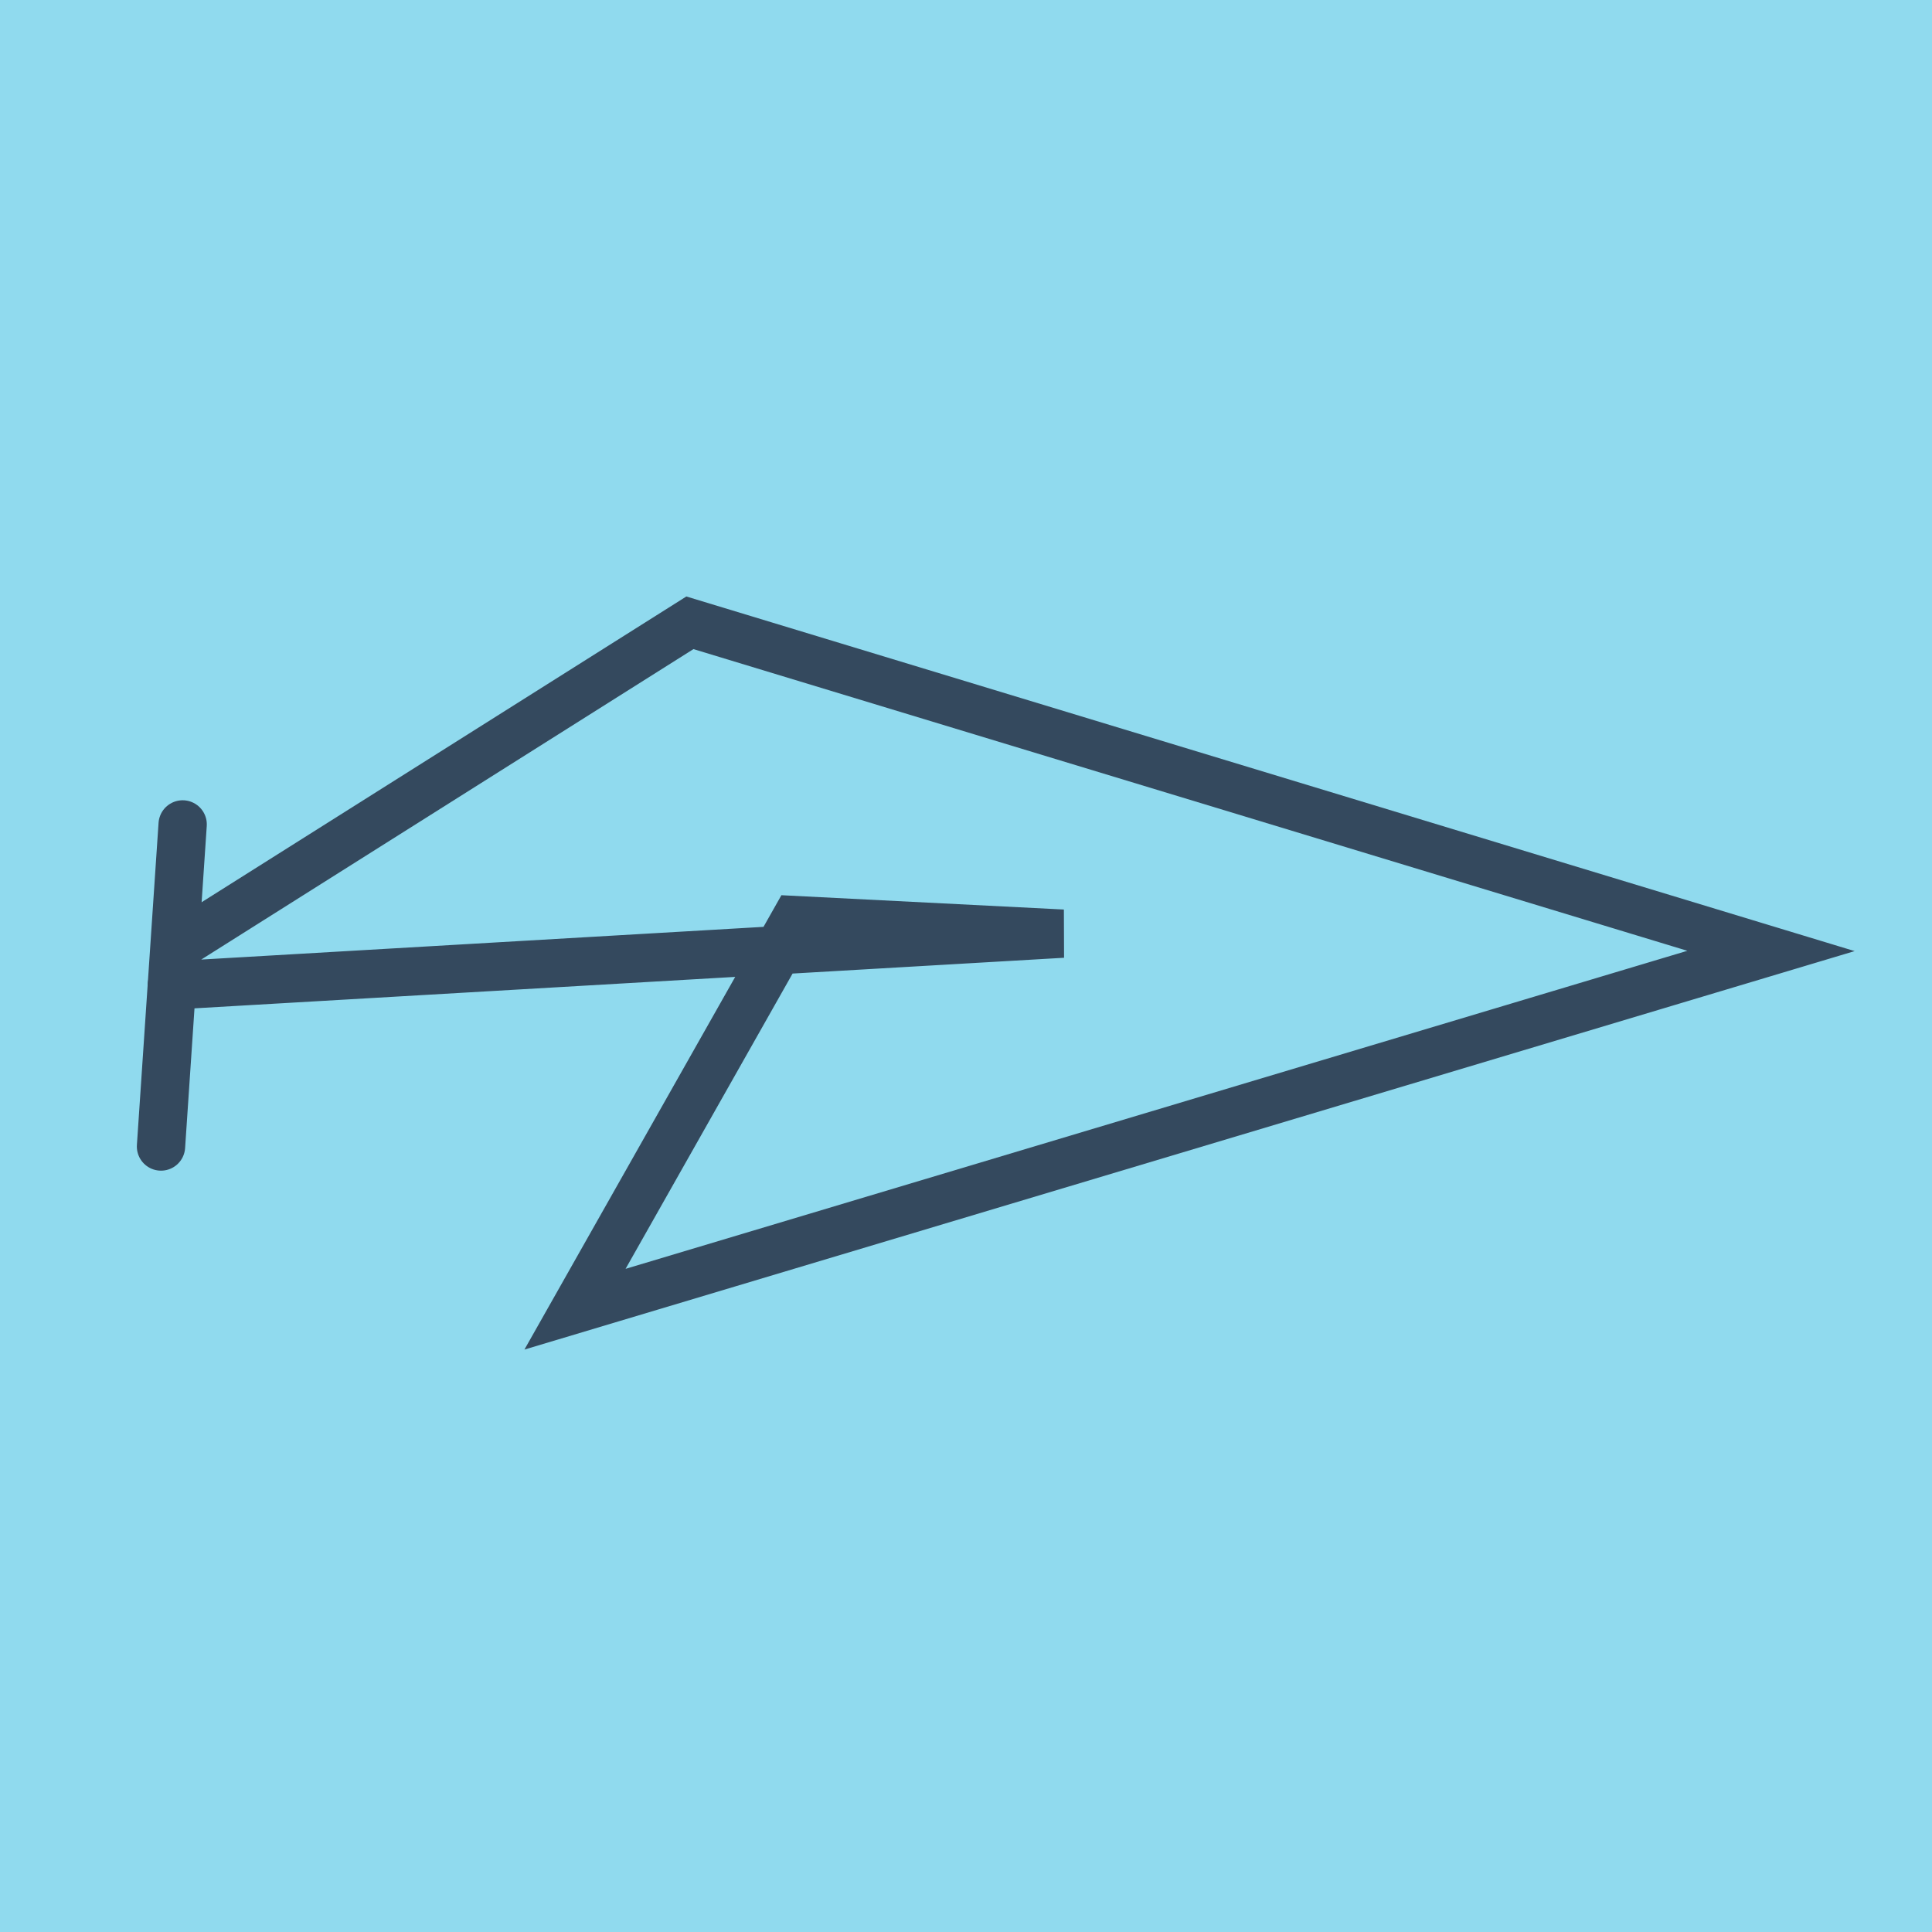 <?xml version="1.0" encoding="utf-8"?>
<!DOCTYPE svg PUBLIC "-//W3C//DTD SVG 1.1//EN" "http://www.w3.org/Graphics/SVG/1.1/DTD/svg11.dtd">
<svg xmlns="http://www.w3.org/2000/svg" xmlns:xlink="http://www.w3.org/1999/xlink" viewBox="-10 -10 120 120" preserveAspectRatio="xMidYMid meet">
	<path style="fill:#90daee" d="M-10-10h120v120H-10z"/>
			<polyline stroke-linecap="round" points="1.345,41.206 0,61.212 " style="fill:none;stroke:#34495e;stroke-width: 3px"/>
			<polyline stroke-linecap="round" points="0.672,51.209 56.004,47.991 39.384,47.148 25.714,71.317 100,49.065 32.851,28.683 1.345,48.555 " style="fill:none;stroke:#34495e;stroke-width: 3px"/>
	</svg>
